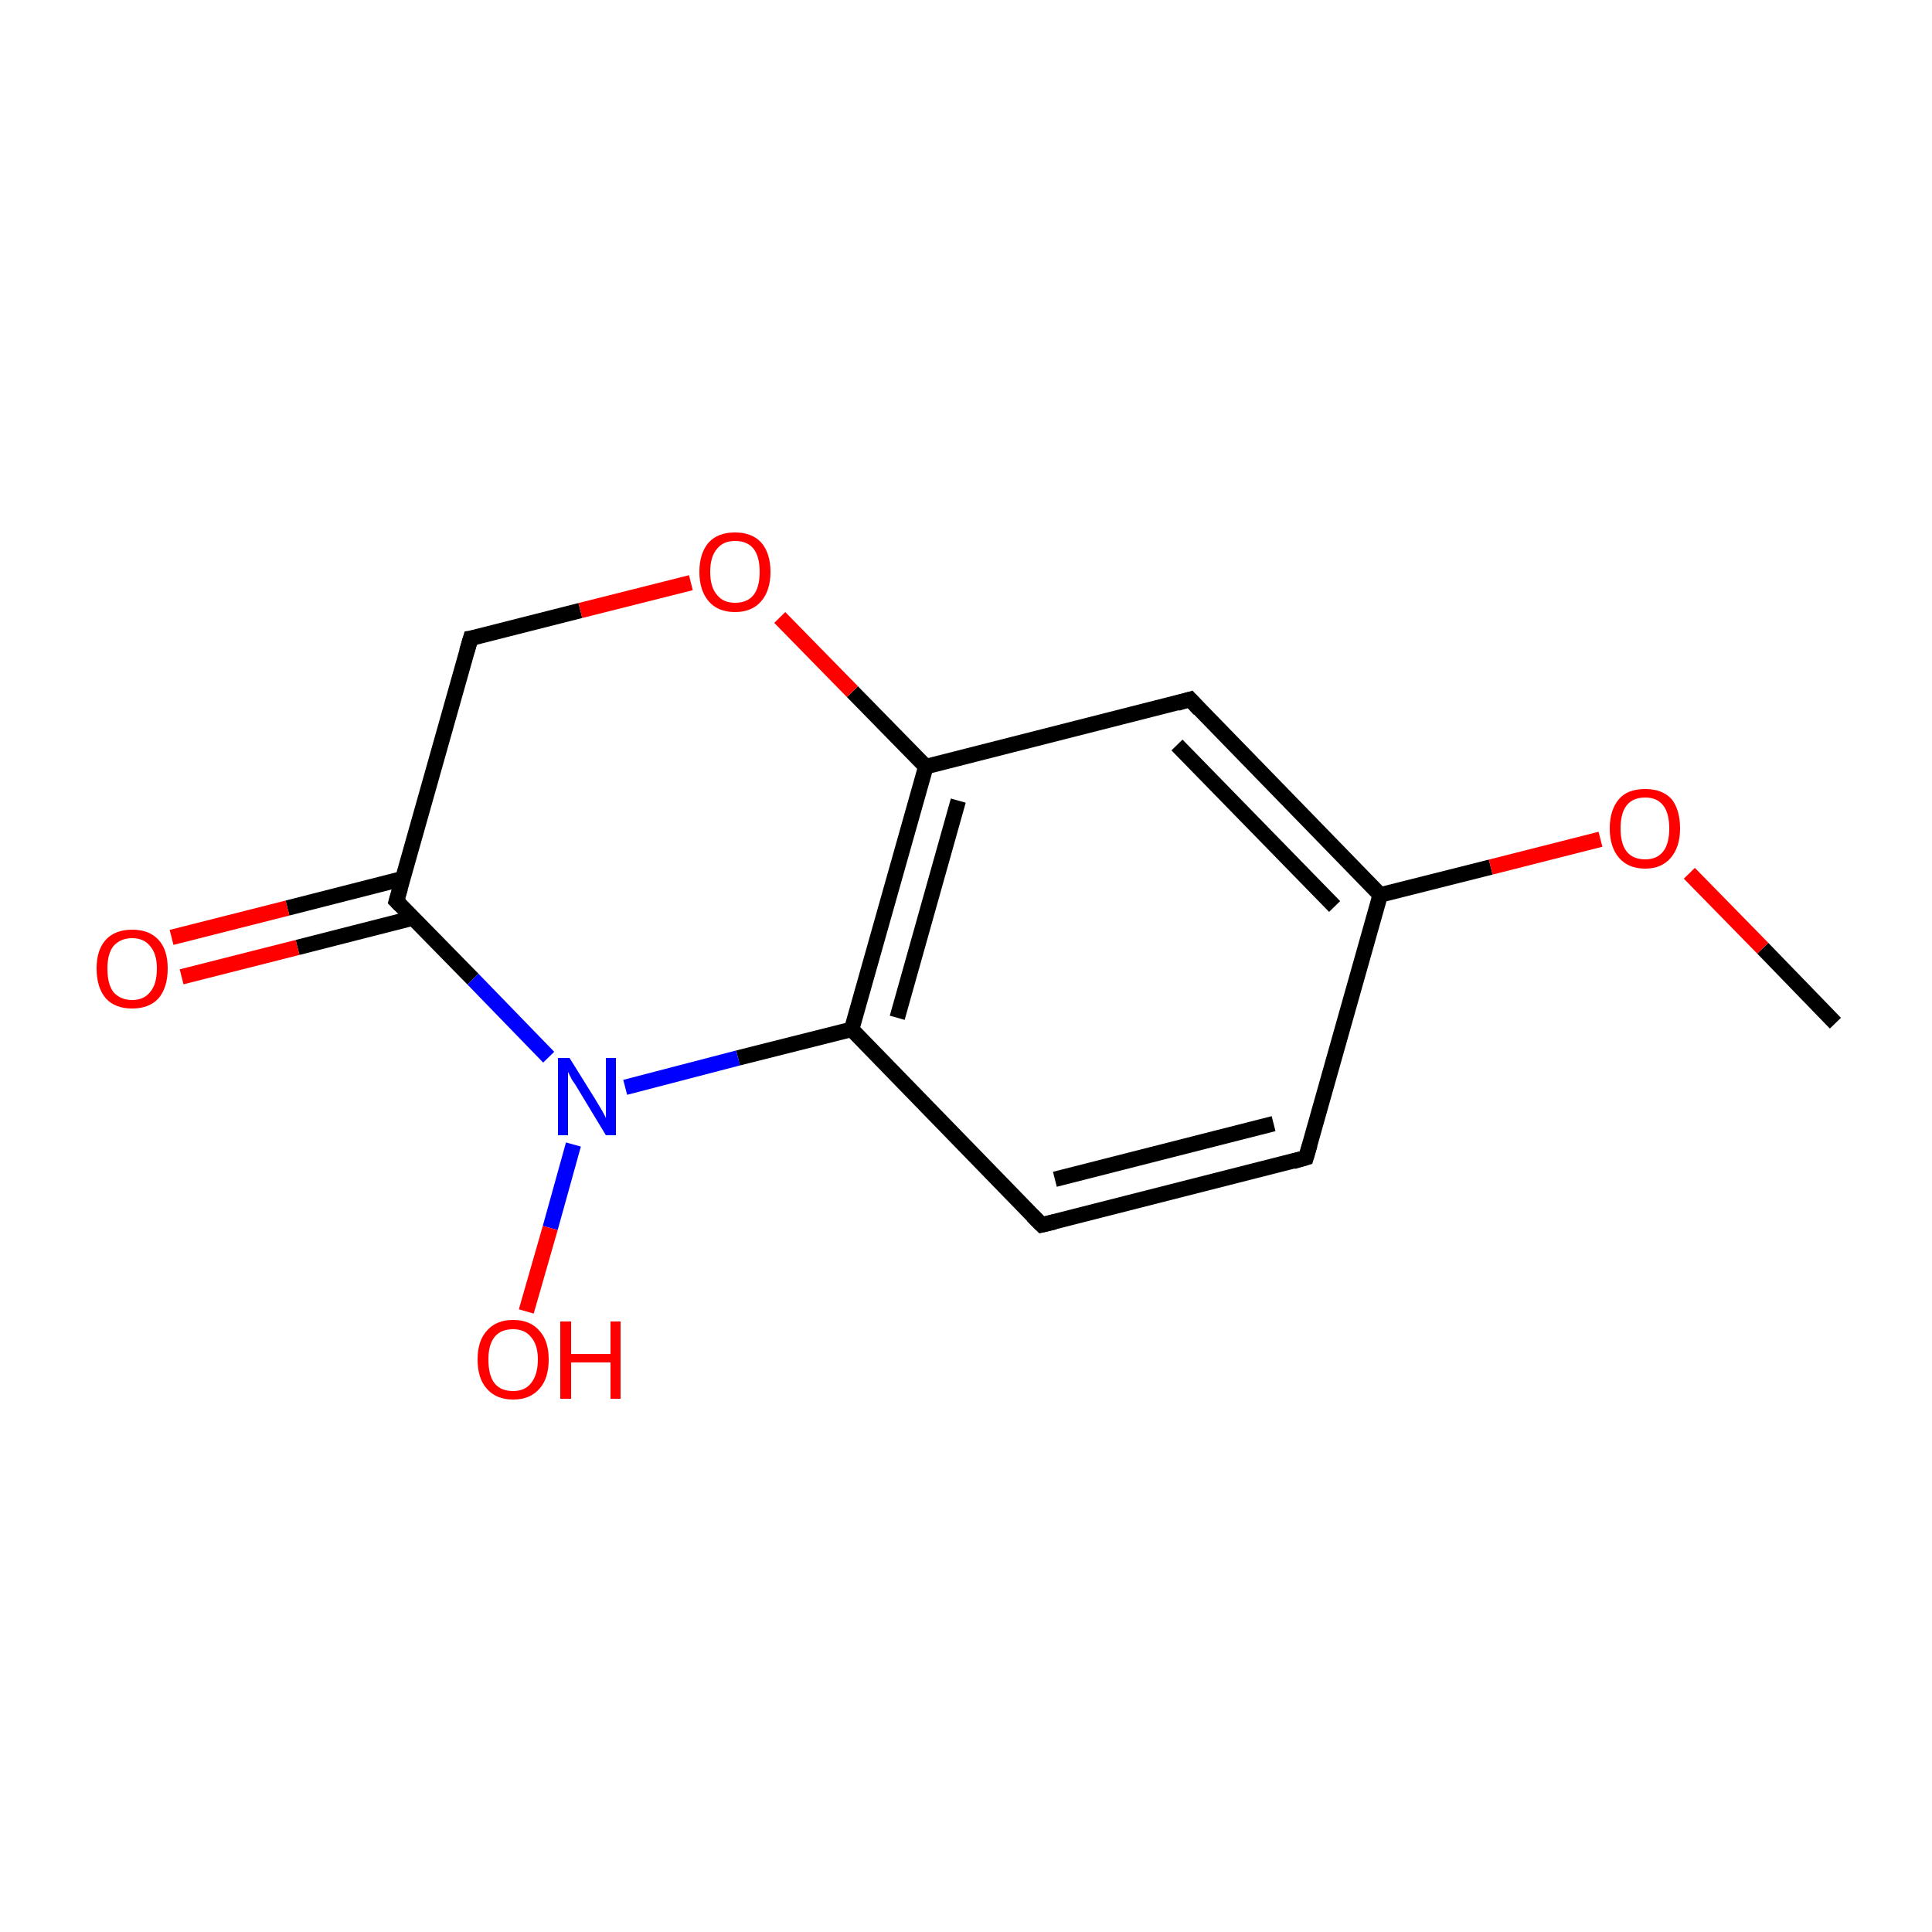 <?xml version='1.0' encoding='iso-8859-1'?>
<svg version='1.1' baseProfile='full'
              xmlns='http://www.w3.org/2000/svg'
                      xmlns:rdkit='http://www.rdkit.org/xml'
                      xmlns:xlink='http://www.w3.org/1999/xlink'
                  xml:space='preserve'
width='250px' height='250px' viewBox='0 0 250 250'>
<!-- END OF HEADER -->
<rect style='opacity:1.0;fill:#FFFFFF;stroke:none' width='250.0' height='250.0' x='0.0' y='0.0'> </rect>
<path class='bond-0 atom-0 atom-12' d='M 237.5,132.4 L 228.1,122.7' style='fill:none;fill-rule:evenodd;stroke:#000000;stroke-width:2.0px;stroke-linecap:butt;stroke-linejoin:miter;stroke-opacity:1' />
<path class='bond-0 atom-0 atom-12' d='M 228.1,122.7 L 218.6,113.0' style='fill:none;fill-rule:evenodd;stroke:#FF0000;stroke-width:2.0px;stroke-linecap:butt;stroke-linejoin:miter;stroke-opacity:1' />
<path class='bond-1 atom-1 atom-2' d='M 169.0,149.8 L 134.8,158.5' style='fill:none;fill-rule:evenodd;stroke:#000000;stroke-width:2.0px;stroke-linecap:butt;stroke-linejoin:miter;stroke-opacity:1' />
<path class='bond-1 atom-1 atom-2' d='M 164.8,145.4 L 136.5,152.6' style='fill:none;fill-rule:evenodd;stroke:#000000;stroke-width:2.0px;stroke-linecap:butt;stroke-linejoin:miter;stroke-opacity:1' />
<path class='bond-2 atom-1 atom-5' d='M 169.0,149.8 L 178.6,115.8' style='fill:none;fill-rule:evenodd;stroke:#000000;stroke-width:2.0px;stroke-linecap:butt;stroke-linejoin:miter;stroke-opacity:1' />
<path class='bond-3 atom-2 atom-6' d='M 134.8,158.5 L 110.2,133.2' style='fill:none;fill-rule:evenodd;stroke:#000000;stroke-width:2.0px;stroke-linecap:butt;stroke-linejoin:miter;stroke-opacity:1' />
<path class='bond-4 atom-3 atom-5' d='M 154.0,90.5 L 178.6,115.8' style='fill:none;fill-rule:evenodd;stroke:#000000;stroke-width:2.0px;stroke-linecap:butt;stroke-linejoin:miter;stroke-opacity:1' />
<path class='bond-4 atom-3 atom-5' d='M 152.3,96.4 L 172.7,117.3' style='fill:none;fill-rule:evenodd;stroke:#000000;stroke-width:2.0px;stroke-linecap:butt;stroke-linejoin:miter;stroke-opacity:1' />
<path class='bond-5 atom-3 atom-7' d='M 154.0,90.5 L 119.8,99.2' style='fill:none;fill-rule:evenodd;stroke:#000000;stroke-width:2.0px;stroke-linecap:butt;stroke-linejoin:miter;stroke-opacity:1' />
<path class='bond-6 atom-4 atom-8' d='M 60.9,82.6 L 51.3,116.6' style='fill:none;fill-rule:evenodd;stroke:#000000;stroke-width:2.0px;stroke-linecap:butt;stroke-linejoin:miter;stroke-opacity:1' />
<path class='bond-7 atom-4 atom-13' d='M 60.9,82.6 L 75.1,79.0' style='fill:none;fill-rule:evenodd;stroke:#000000;stroke-width:2.0px;stroke-linecap:butt;stroke-linejoin:miter;stroke-opacity:1' />
<path class='bond-7 atom-4 atom-13' d='M 75.1,79.0 L 89.4,75.4' style='fill:none;fill-rule:evenodd;stroke:#FF0000;stroke-width:2.0px;stroke-linecap:butt;stroke-linejoin:miter;stroke-opacity:1' />
<path class='bond-8 atom-5 atom-12' d='M 178.6,115.8 L 192.9,112.2' style='fill:none;fill-rule:evenodd;stroke:#000000;stroke-width:2.0px;stroke-linecap:butt;stroke-linejoin:miter;stroke-opacity:1' />
<path class='bond-8 atom-5 atom-12' d='M 192.9,112.2 L 207.1,108.6' style='fill:none;fill-rule:evenodd;stroke:#FF0000;stroke-width:2.0px;stroke-linecap:butt;stroke-linejoin:miter;stroke-opacity:1' />
<path class='bond-9 atom-6 atom-7' d='M 110.2,133.2 L 119.8,99.2' style='fill:none;fill-rule:evenodd;stroke:#000000;stroke-width:2.0px;stroke-linecap:butt;stroke-linejoin:miter;stroke-opacity:1' />
<path class='bond-9 atom-6 atom-7' d='M 116.1,131.7 L 124.0,103.6' style='fill:none;fill-rule:evenodd;stroke:#000000;stroke-width:2.0px;stroke-linecap:butt;stroke-linejoin:miter;stroke-opacity:1' />
<path class='bond-10 atom-6 atom-9' d='M 110.2,133.2 L 95.5,136.9' style='fill:none;fill-rule:evenodd;stroke:#000000;stroke-width:2.0px;stroke-linecap:butt;stroke-linejoin:miter;stroke-opacity:1' />
<path class='bond-10 atom-6 atom-9' d='M 95.5,136.9 L 80.9,140.7' style='fill:none;fill-rule:evenodd;stroke:#0000FF;stroke-width:2.0px;stroke-linecap:butt;stroke-linejoin:miter;stroke-opacity:1' />
<path class='bond-11 atom-7 atom-13' d='M 119.8,99.2 L 110.3,89.5' style='fill:none;fill-rule:evenodd;stroke:#000000;stroke-width:2.0px;stroke-linecap:butt;stroke-linejoin:miter;stroke-opacity:1' />
<path class='bond-11 atom-7 atom-13' d='M 110.3,89.5 L 100.9,79.9' style='fill:none;fill-rule:evenodd;stroke:#FF0000;stroke-width:2.0px;stroke-linecap:butt;stroke-linejoin:miter;stroke-opacity:1' />
<path class='bond-12 atom-8 atom-9' d='M 51.3,116.6 L 61.2,126.7' style='fill:none;fill-rule:evenodd;stroke:#000000;stroke-width:2.0px;stroke-linecap:butt;stroke-linejoin:miter;stroke-opacity:1' />
<path class='bond-12 atom-8 atom-9' d='M 61.2,126.7 L 71.0,136.8' style='fill:none;fill-rule:evenodd;stroke:#0000FF;stroke-width:2.0px;stroke-linecap:butt;stroke-linejoin:miter;stroke-opacity:1' />
<path class='bond-13 atom-8 atom-10' d='M 52.1,113.7 L 37.2,117.5' style='fill:none;fill-rule:evenodd;stroke:#000000;stroke-width:2.0px;stroke-linecap:butt;stroke-linejoin:miter;stroke-opacity:1' />
<path class='bond-13 atom-8 atom-10' d='M 37.2,117.5 L 22.2,121.3' style='fill:none;fill-rule:evenodd;stroke:#FF0000;stroke-width:2.0px;stroke-linecap:butt;stroke-linejoin:miter;stroke-opacity:1' />
<path class='bond-13 atom-8 atom-10' d='M 53.4,118.8 L 38.5,122.6' style='fill:none;fill-rule:evenodd;stroke:#000000;stroke-width:2.0px;stroke-linecap:butt;stroke-linejoin:miter;stroke-opacity:1' />
<path class='bond-13 atom-8 atom-10' d='M 38.5,122.6 L 23.5,126.4' style='fill:none;fill-rule:evenodd;stroke:#FF0000;stroke-width:2.0px;stroke-linecap:butt;stroke-linejoin:miter;stroke-opacity:1' />
<path class='bond-14 atom-9 atom-11' d='M 74.2,148.1 L 71.2,158.9' style='fill:none;fill-rule:evenodd;stroke:#0000FF;stroke-width:2.0px;stroke-linecap:butt;stroke-linejoin:miter;stroke-opacity:1' />
<path class='bond-14 atom-9 atom-11' d='M 71.2,158.9 L 68.1,169.7' style='fill:none;fill-rule:evenodd;stroke:#FF0000;stroke-width:2.0px;stroke-linecap:butt;stroke-linejoin:miter;stroke-opacity:1' />
<path d='M 167.3,150.3 L 169.0,149.8 L 169.5,148.1' style='fill:none;stroke:#000000;stroke-width:2.0px;stroke-linecap:butt;stroke-linejoin:miter;stroke-opacity:1;' />
<path d='M 136.5,158.1 L 134.8,158.5 L 133.6,157.3' style='fill:none;stroke:#000000;stroke-width:2.0px;stroke-linecap:butt;stroke-linejoin:miter;stroke-opacity:1;' />
<path d='M 155.2,91.8 L 154.0,90.5 L 152.3,91.0' style='fill:none;stroke:#000000;stroke-width:2.0px;stroke-linecap:butt;stroke-linejoin:miter;stroke-opacity:1;' />
<path d='M 60.4,84.3 L 60.9,82.6 L 61.6,82.5' style='fill:none;stroke:#000000;stroke-width:2.0px;stroke-linecap:butt;stroke-linejoin:miter;stroke-opacity:1;' />
<path d='M 51.8,114.9 L 51.3,116.6 L 51.8,117.1' style='fill:none;stroke:#000000;stroke-width:2.0px;stroke-linecap:butt;stroke-linejoin:miter;stroke-opacity:1;' />
<path class='atom-9' d='M 73.7 136.9
L 77.0 142.2
Q 77.3 142.7, 77.9 143.7
Q 78.4 144.6, 78.4 144.7
L 78.4 136.9
L 79.7 136.9
L 79.7 146.9
L 78.4 146.9
L 74.9 141.1
Q 74.5 140.4, 74.0 139.7
Q 73.6 138.9, 73.5 138.7
L 73.5 146.9
L 72.2 146.9
L 72.2 136.9
L 73.7 136.9
' fill='#0000FF'/>
<path class='atom-10' d='M 12.5 125.3
Q 12.5 122.9, 13.7 121.6
Q 14.9 120.3, 17.1 120.3
Q 19.3 120.3, 20.5 121.6
Q 21.7 122.9, 21.7 125.3
Q 21.7 127.8, 20.5 129.2
Q 19.3 130.5, 17.1 130.5
Q 14.9 130.5, 13.7 129.2
Q 12.5 127.8, 12.5 125.3
M 17.1 129.4
Q 18.6 129.4, 19.4 128.4
Q 20.3 127.4, 20.3 125.3
Q 20.3 123.4, 19.4 122.4
Q 18.6 121.4, 17.1 121.4
Q 15.6 121.4, 14.7 122.4
Q 13.9 123.4, 13.9 125.3
Q 13.9 127.4, 14.7 128.4
Q 15.6 129.4, 17.1 129.4
' fill='#FF0000'/>
<path class='atom-11' d='M 61.8 175.9
Q 61.8 173.5, 63.0 172.2
Q 64.2 170.8, 66.4 170.8
Q 68.6 170.8, 69.8 172.2
Q 71.0 173.5, 71.0 175.9
Q 71.0 178.4, 69.8 179.7
Q 68.6 181.1, 66.4 181.1
Q 64.2 181.1, 63.0 179.7
Q 61.8 178.4, 61.8 175.9
M 66.4 180.0
Q 67.9 180.0, 68.7 179.0
Q 69.6 177.9, 69.6 175.9
Q 69.6 174.0, 68.7 173.0
Q 67.9 172.0, 66.4 172.0
Q 64.8 172.0, 64.0 173.0
Q 63.2 174.0, 63.2 175.9
Q 63.2 178.0, 64.0 179.0
Q 64.8 180.0, 66.4 180.0
' fill='#FF0000'/>
<path class='atom-11' d='M 72.5 171.0
L 73.9 171.0
L 73.9 175.2
L 79.0 175.2
L 79.0 171.0
L 80.3 171.0
L 80.3 181.0
L 79.0 181.0
L 79.0 176.3
L 73.9 176.3
L 73.9 181.0
L 72.5 181.0
L 72.5 171.0
' fill='#FF0000'/>
<path class='atom-12' d='M 208.3 107.2
Q 208.3 104.8, 209.5 103.4
Q 210.6 102.1, 212.9 102.1
Q 215.1 102.1, 216.3 103.4
Q 217.4 104.8, 217.4 107.2
Q 217.4 109.6, 216.2 111.0
Q 215.0 112.4, 212.9 112.4
Q 210.7 112.4, 209.5 111.0
Q 208.3 109.6, 208.3 107.2
M 212.9 111.2
Q 214.4 111.2, 215.2 110.2
Q 216.0 109.2, 216.0 107.2
Q 216.0 105.2, 215.2 104.2
Q 214.4 103.2, 212.9 103.2
Q 211.3 103.2, 210.5 104.2
Q 209.7 105.2, 209.7 107.2
Q 209.7 109.2, 210.5 110.2
Q 211.3 111.2, 212.9 111.2
' fill='#FF0000'/>
<path class='atom-13' d='M 90.5 74.0
Q 90.5 71.6, 91.7 70.2
Q 92.9 68.9, 95.1 68.9
Q 97.3 68.9, 98.5 70.2
Q 99.7 71.6, 99.7 74.0
Q 99.7 76.4, 98.5 77.8
Q 97.3 79.2, 95.1 79.2
Q 92.9 79.2, 91.7 77.8
Q 90.5 76.4, 90.5 74.0
M 95.1 78.0
Q 96.7 78.0, 97.5 77.0
Q 98.3 76.0, 98.3 74.0
Q 98.3 72.0, 97.5 71.0
Q 96.7 70.0, 95.1 70.0
Q 93.6 70.0, 92.8 71.0
Q 91.9 72.0, 91.9 74.0
Q 91.9 76.0, 92.8 77.0
Q 93.6 78.0, 95.1 78.0
' fill='#FF0000'/>
</svg>
